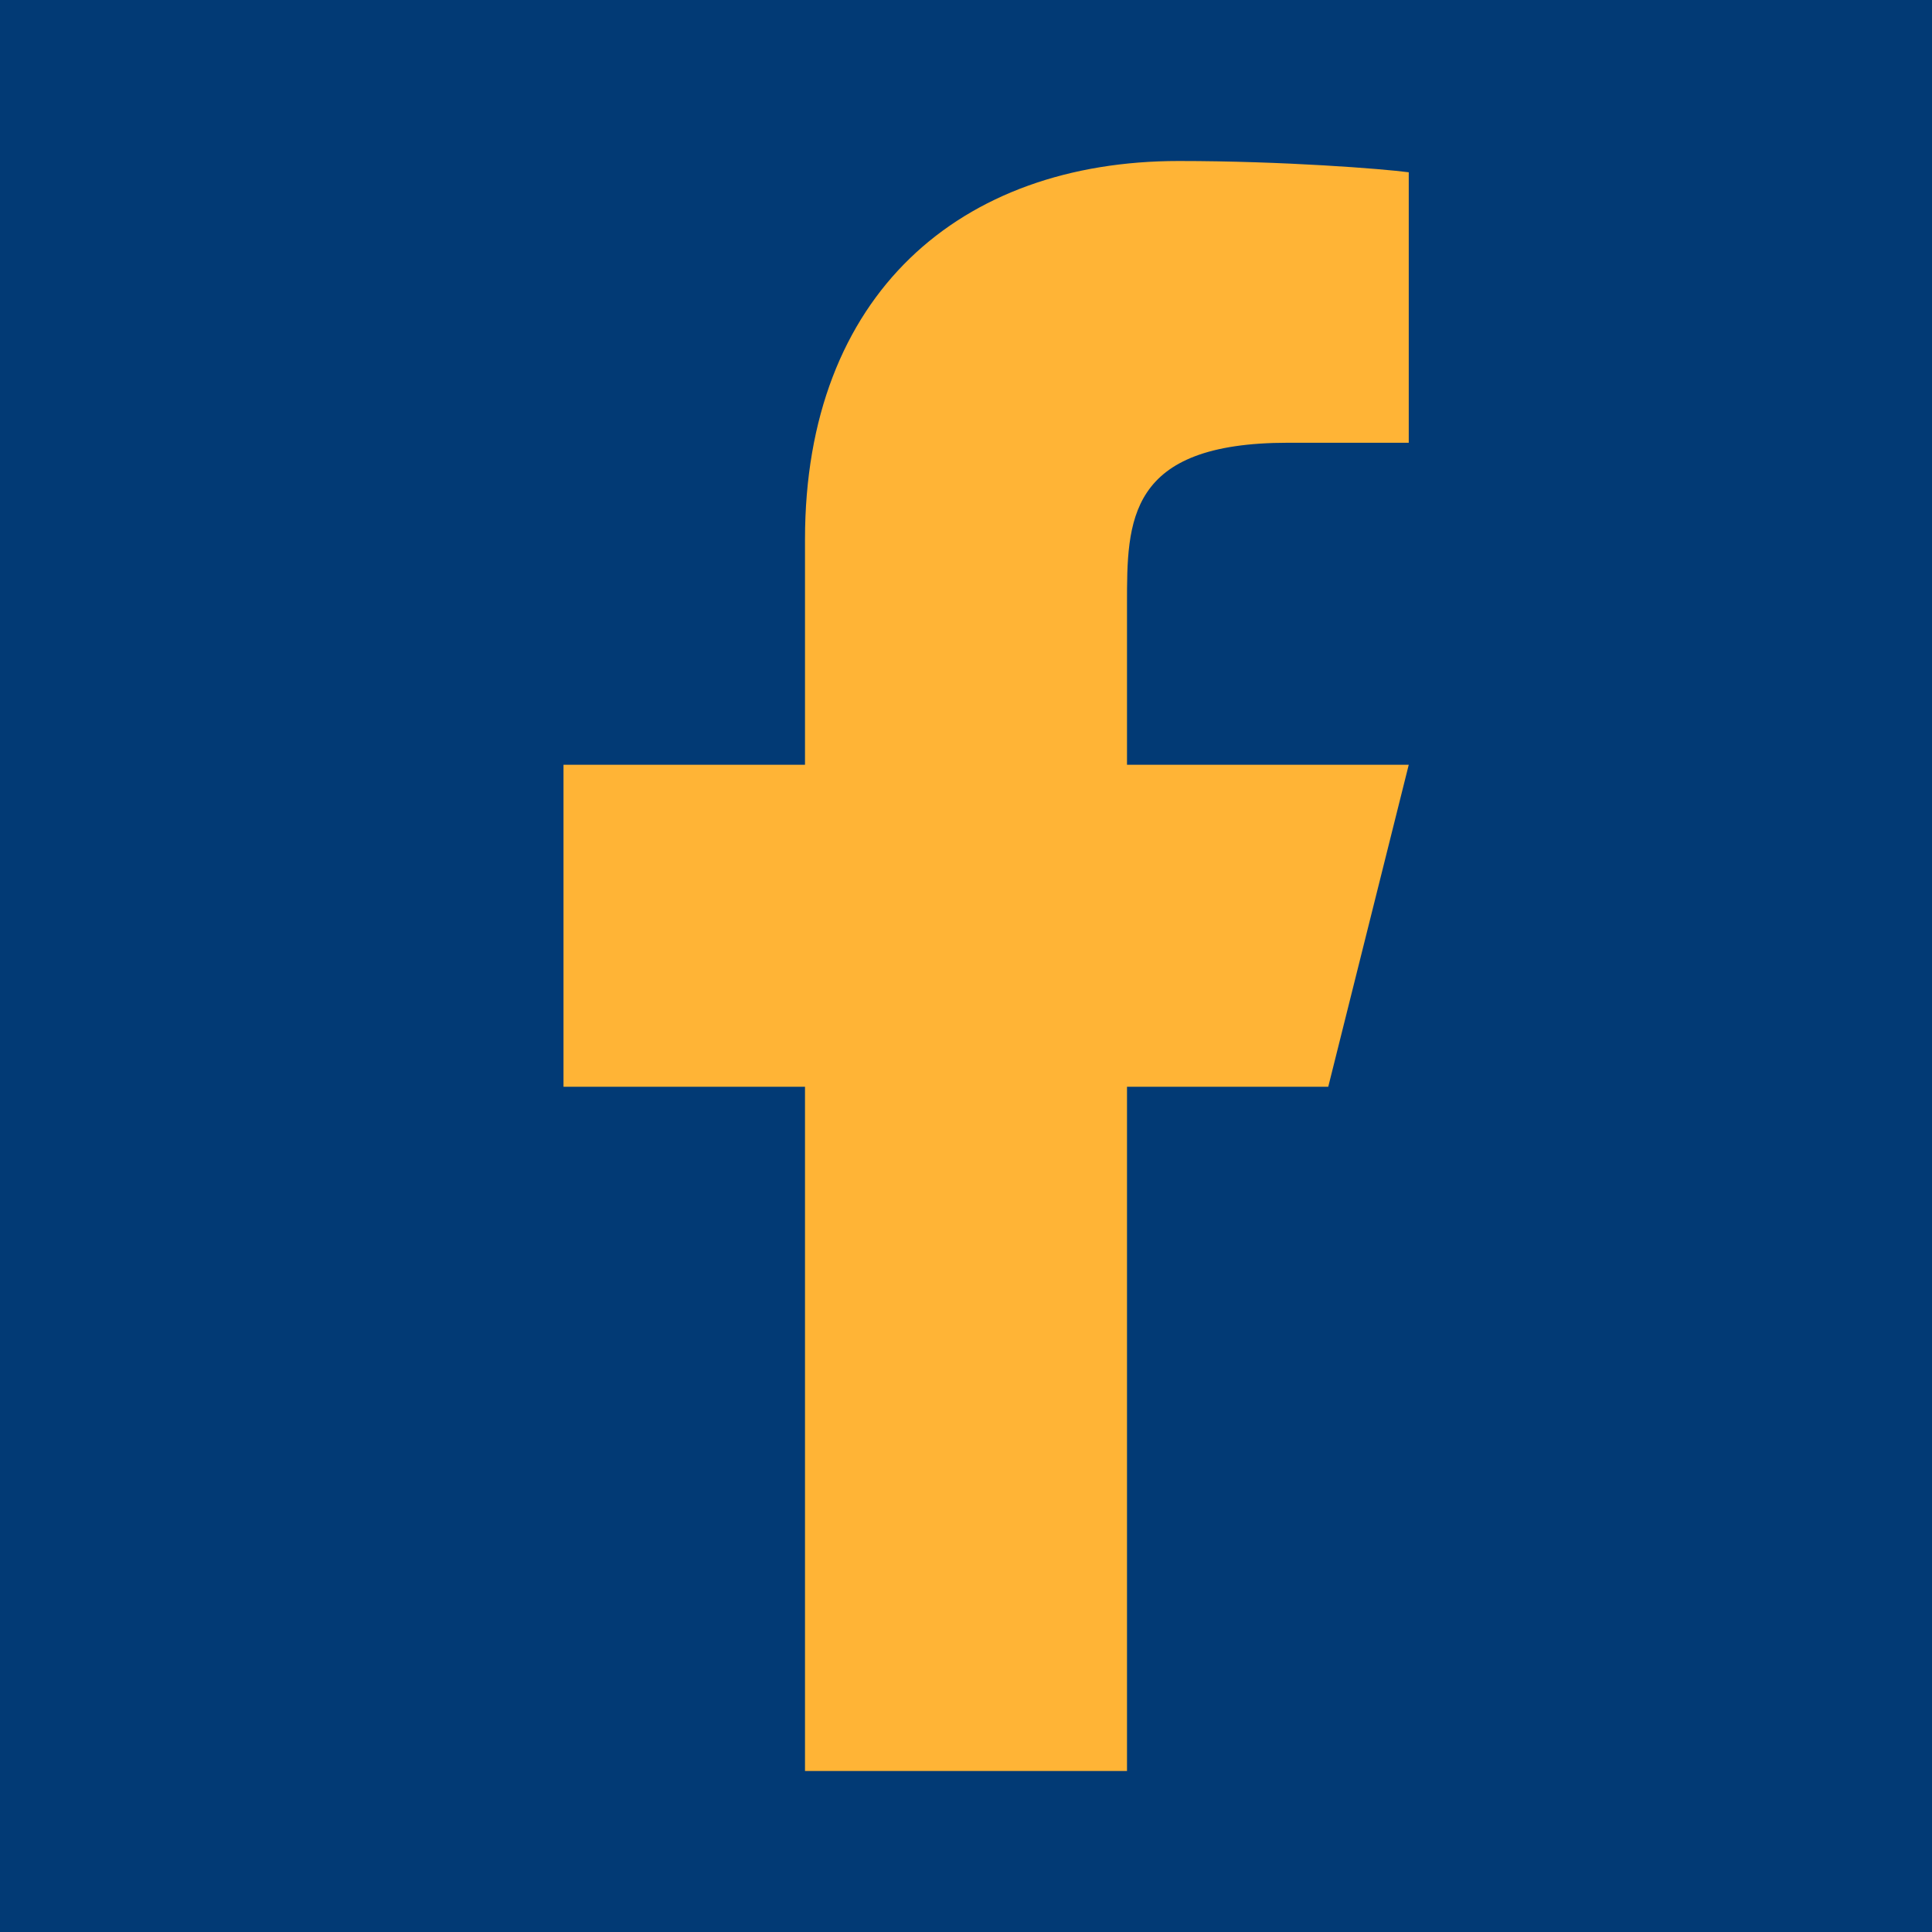 <svg width="24" height="24" viewBox="0 0 24 24" fill="none" xmlns="http://www.w3.org/2000/svg">
<rect width="24" height="24" fill="white"/>
<g id="01_Home" clip-path="url(#clip0_0_1)">
<rect width="1920" height="5863" transform="translate(-1444 -5791)" fill="white"/>
<g id="Footer">
<g id="Bottom">
<rect width="1920" height="120" transform="translate(-1444 -48)" fill="#023A75"/>
<g id="Social">
<g id="facebook">
<g id="Frame">
<path id="Vector" d="M14 13.5H16.5L17.5 9.5H14V7.5C14 6.471 14 5.5 16 5.5H17.5V2.14C17.174 2.097 15.943 2 14.643 2C11.928 2 10 3.657 10 6.7V9.5H7V13.5H10V22H14V13.5Z" fill="#FFB436"/>
</g>
</g>
</g>
</g>
</g>
</g>
<defs>
<clipPath id="clip0_0_1">
<rect width="1920" height="5863" fill="white" transform="translate(-1444 -5791)"/>
</clipPath>
</defs>
</svg>

